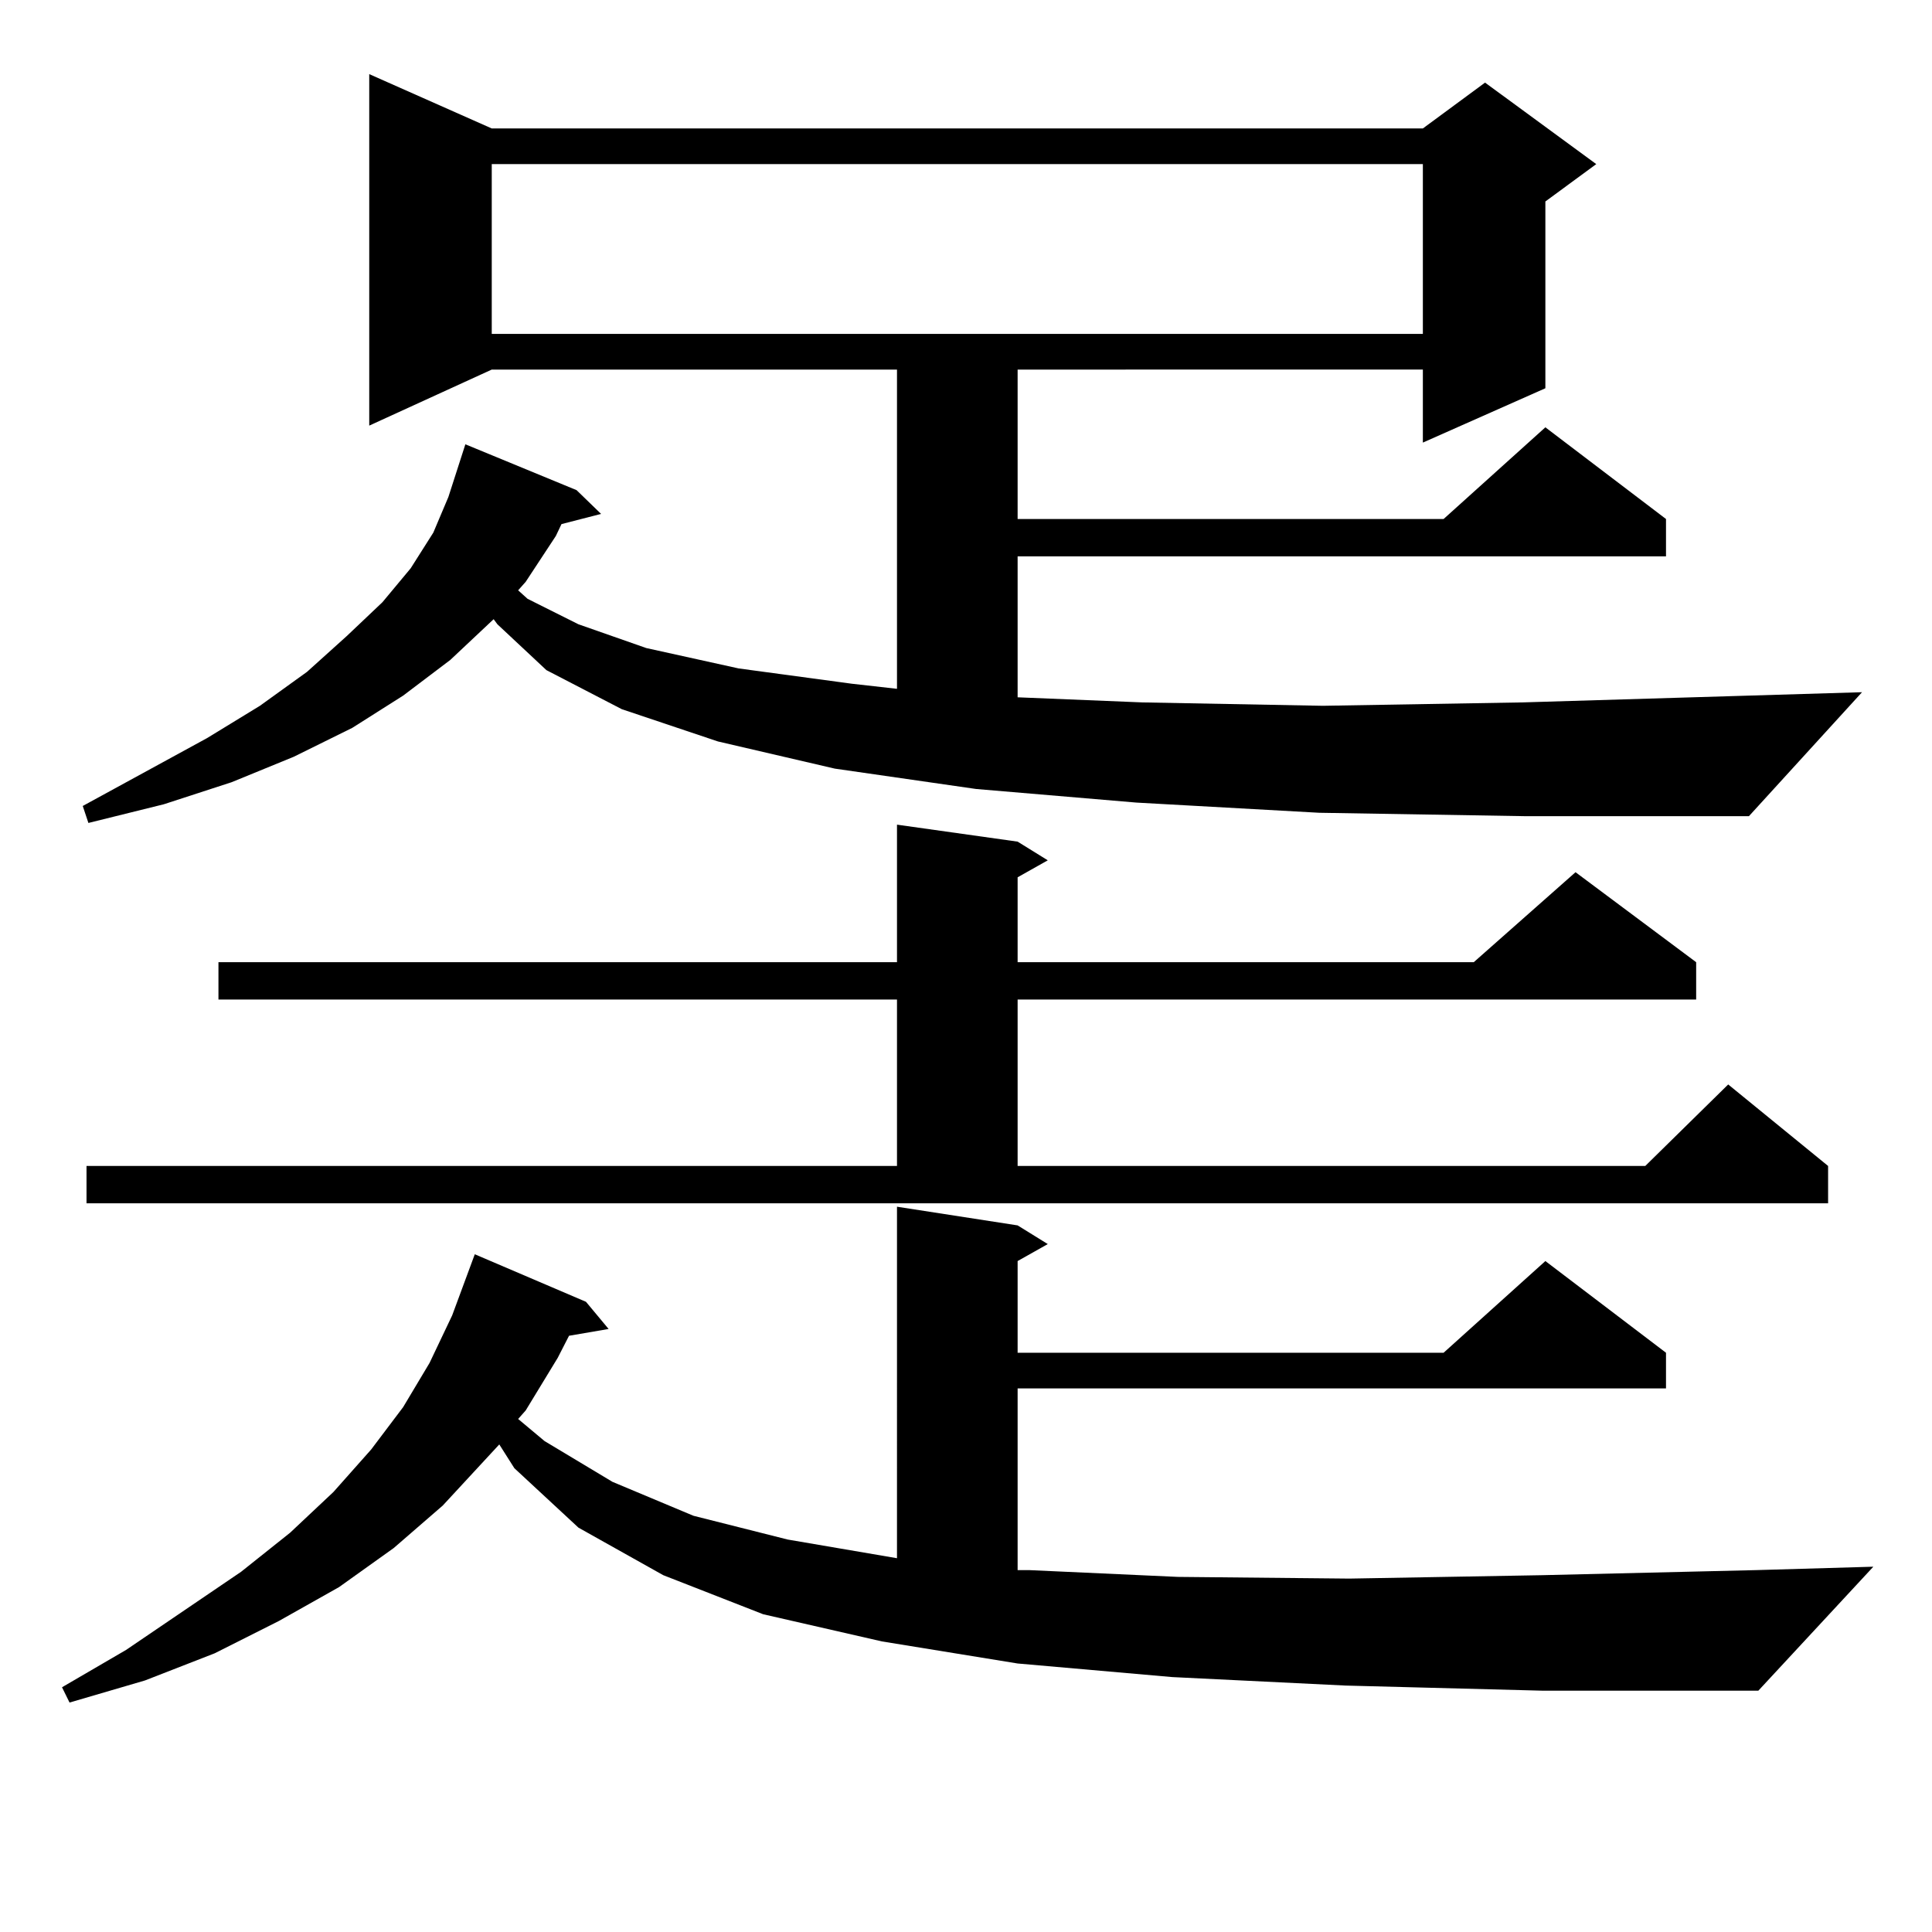 <?xml version="1.0" encoding="utf-8"?>
<!-- Generator: Adobe Illustrator 16.0.0, SVG Export Plug-In . SVG Version: 6.00 Build 0)  -->
<!DOCTYPE svg PUBLIC "-//W3C//DTD SVG 1.1//EN" "http://www.w3.org/Graphics/SVG/1.1/DTD/svg11.dtd">
<svg version="1.1" id="图层_1" xmlns="http://www.w3.org/2000/svg" xmlns:xlink="http://www.w3.org/1999/xlink" x="0px" y="0px"
	 width="1000px" height="1000px" viewBox="0 0 1000 1000" enable-background="new 0 0 1000 1000" xml:space="preserve">
<path d="M696.471,872.445l-89.754-4.395l-79.998-7.031l-70.242-11.426l-61.462-14.063l-51.706-20.215l-43.901-24.609l-33.17-30.762
	l-7.805-12.305l-29.268,31.641L203.8,801.254l-28.292,20.215l-31.219,17.578l-33.17,16.699l-36.097,14.063l-39.023,11.426
	l-3.902-7.91l33.17-19.336l59.511-40.43l25.365-20.215l22.438-21.094l19.512-21.973l16.585-21.973l13.658-22.852l11.707-24.609
	l11.707-31.641l57.56,24.609l11.707,14.063l-20.487,3.516l-5.854,11.426l-16.585,27.246l-3.902,4.395l13.658,11.426l35.121,21.094
	l41.95,17.578l48.779,12.305l56.584,9.668V624.594l62.438,9.668l15.609,9.668l-15.609,8.789v47.461h220.482l52.682-47.461
	l62.438,47.461v18.457H526.719v94.043h5.854l77.071,3.516l88.778,0.879l99.51-1.758l111.217-2.637l60.486-1.758l-59.511,64.16
	H797.932L696.471,872.445z M682.813,420.687l-94.632-5.273l-82.925-7.031l-73.169-10.547l-60.486-14.063l-49.755-16.699
	l-39.023-20.215l-25.365-23.73l-1.951-2.637l-22.438,21.094l-24.39,18.457l-26.341,16.699l-30.243,14.941l-32.194,13.184
	l-35.121,11.426l-39.023,9.668l-2.927-8.789l64.389-35.156l27.316-16.699l24.39-17.578l20.487-18.457l18.536-17.578l14.634-17.578
	l11.707-18.457l7.805-18.457l8.78-27.246l57.56,23.73L311.114,266l-20.487,5.273l-2.927,6.152l-15.609,23.73l-3.902,4.395
	l4.878,4.395l26.341,13.184l35.121,12.305l47.804,10.547l58.535,7.91l23.414,2.637V191.293H254.53l-63.413,29.004V38.363
	l63.413,28.125H736.47l32.194-23.73l57.56,42.188l-26.341,19.336v96.68l-63.413,28.125v-37.793H526.719v77.344h220.482
	l52.682-47.461l62.438,47.461v19.336H526.719v72.949l64.389,2.637l93.656,1.758l103.412-1.758l175.605-5.273l-58.535,64.16H789.151
	L682.813,420.687z M44.779,603.5h419.502v-86.133H113.07v-19.336h351.211V426.84l62.438,8.789l15.609,9.668l-15.609,8.789v43.945
	h236.092l52.682-46.582l62.438,46.582v19.336H526.719V603.5h324.87l42.926-42.188l51.706,42.188v19.336H44.779V603.5z
	 M254.53,84.945v87.891H736.47V84.945H254.53z"/>
</svg>
